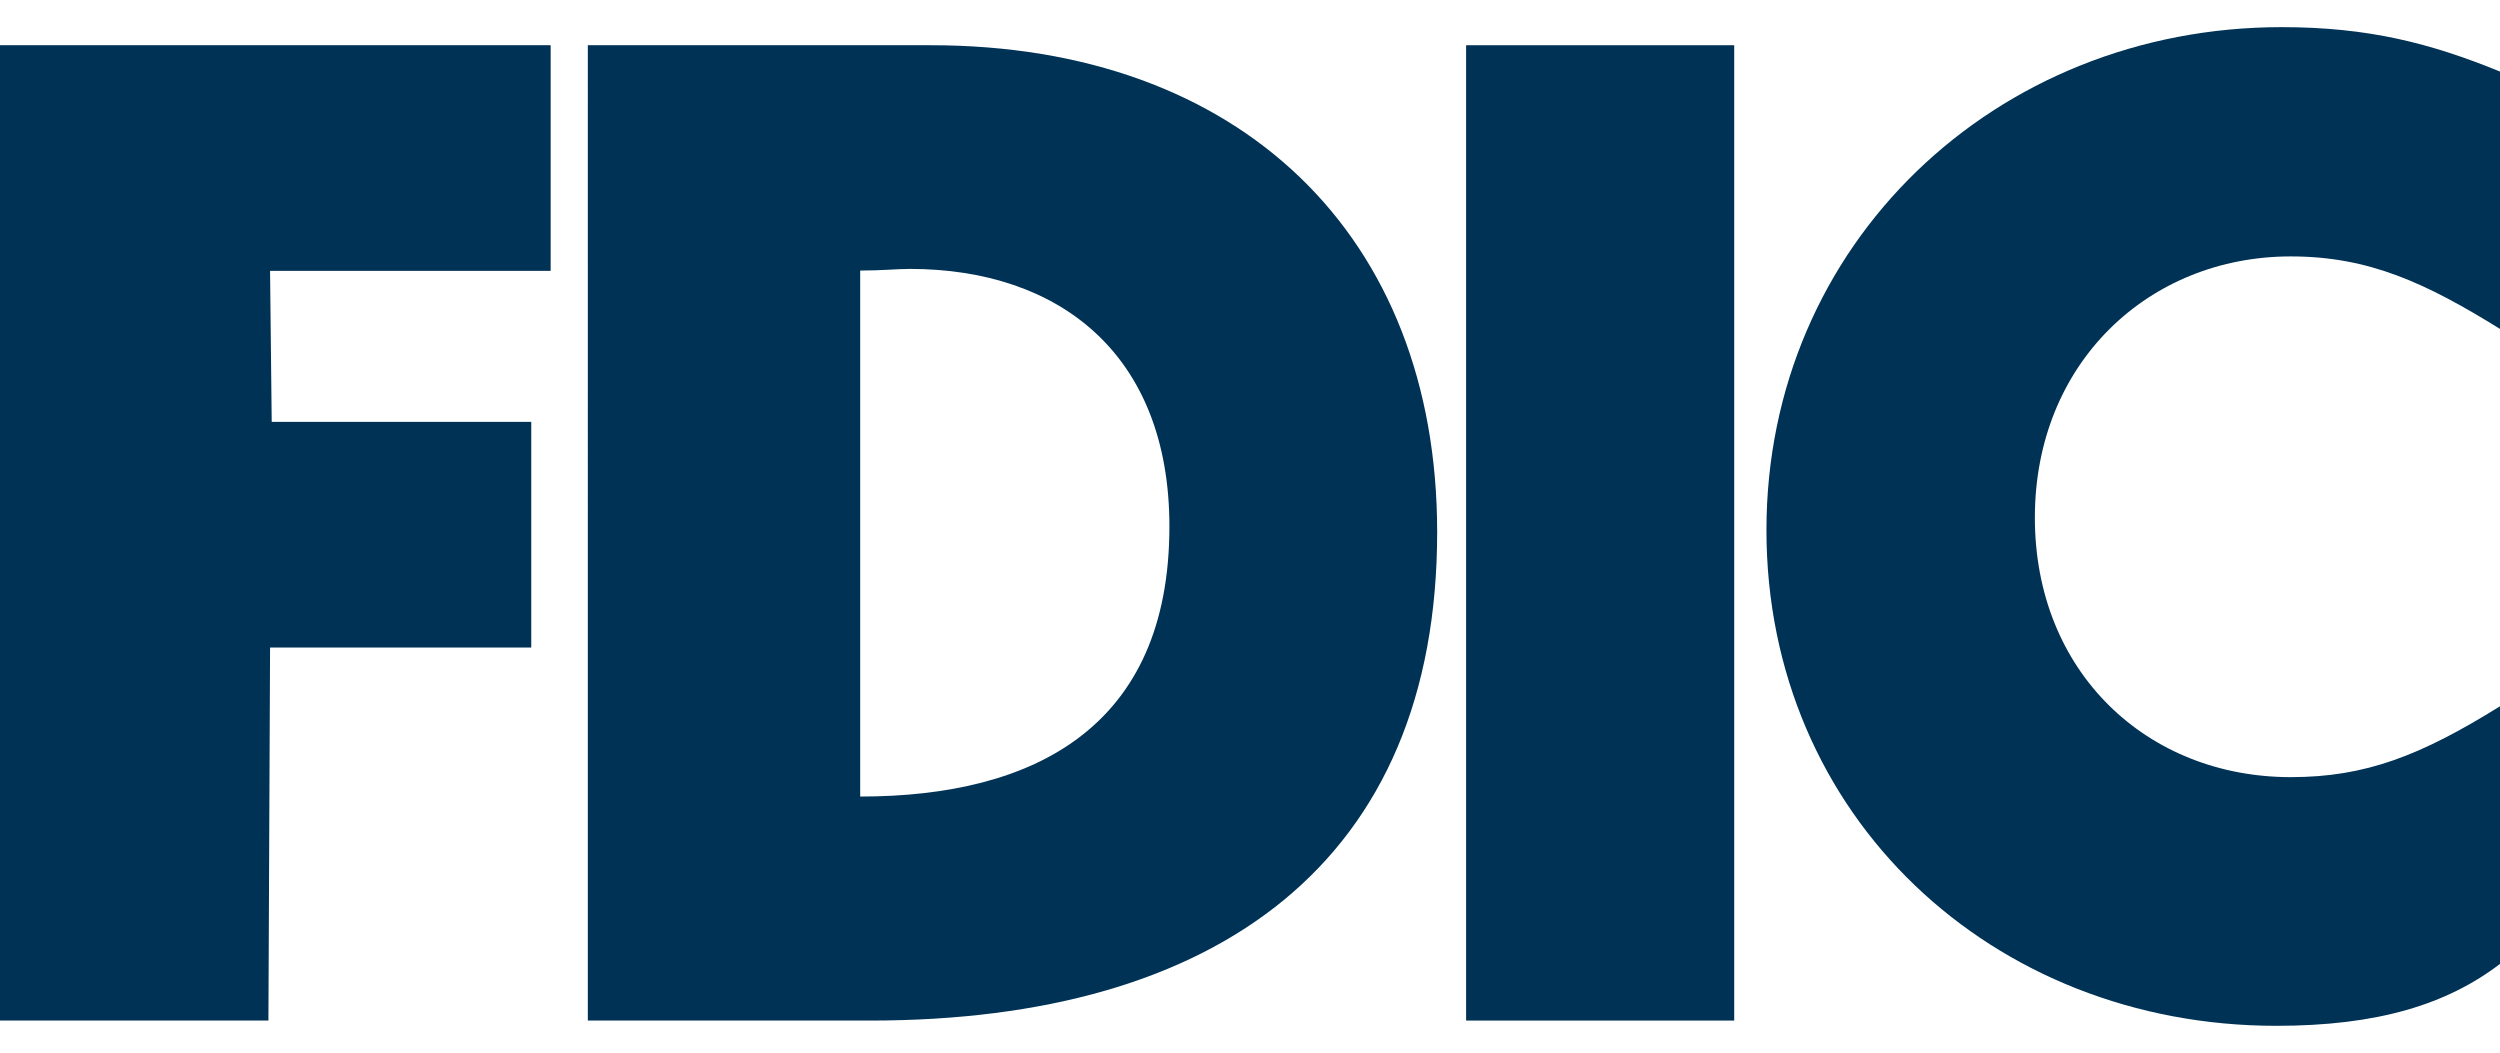 <svg xmlns="http://www.w3.org/2000/svg" id="Layer_1" width="38" height="16" viewBox="0 0 76 30.35" aria-labelledby="fdicBandTitle"><title id="fdicBandTitle">Member FDIC</title><defs><style>.fdic-svg{fill:#003256;fill-rule:evenodd;stroke-width:0px;}</style></defs><path class="fdic-svg" d="M17.88.55h10.42c9.4,0,15.39,5.78,15.39,14.8,0,9.99-6.64,14.85-17.23,14.85h-8.59V.55h0ZM27.66,7.35c-.38,0-.86.05-1.51.05v15.99c5.29,0,9.4-2.11,9.4-8.21,0-5.24-3.35-7.83-7.89-7.83h0Z"></path><path class="fdic-svg" d="M76,9.18V1.35c-2.11-.86-4-1.35-6.64-1.35-8.7,0-15.66,6.59-15.66,15.29s6.86,15.07,15.5,15.07c3.08,0,5.19-.65,6.81-1.89v-7.83c-2.43,1.51-4.1,2.16-6.37,2.16-4.37,0-7.78-3.19-7.78-7.89s3.46-7.94,7.78-7.94c2.38,0,4.11.81,6.37,2.21h0Z"></path><polygon class="fdic-svg" points="0 .55 0 30.2 8.16 30.2 8.21 18.86 16.15 18.86 16.15 12 8.26 12 8.21 7.41 16.74 7.41 16.74 .55 0 .55 0 .55"></polygon><polygon class="fdic-svg" points="44.57 30.2 52.72 30.2 52.72 .55 44.57 .55 44.57 30.2 44.57 30.2"></polygon></svg>